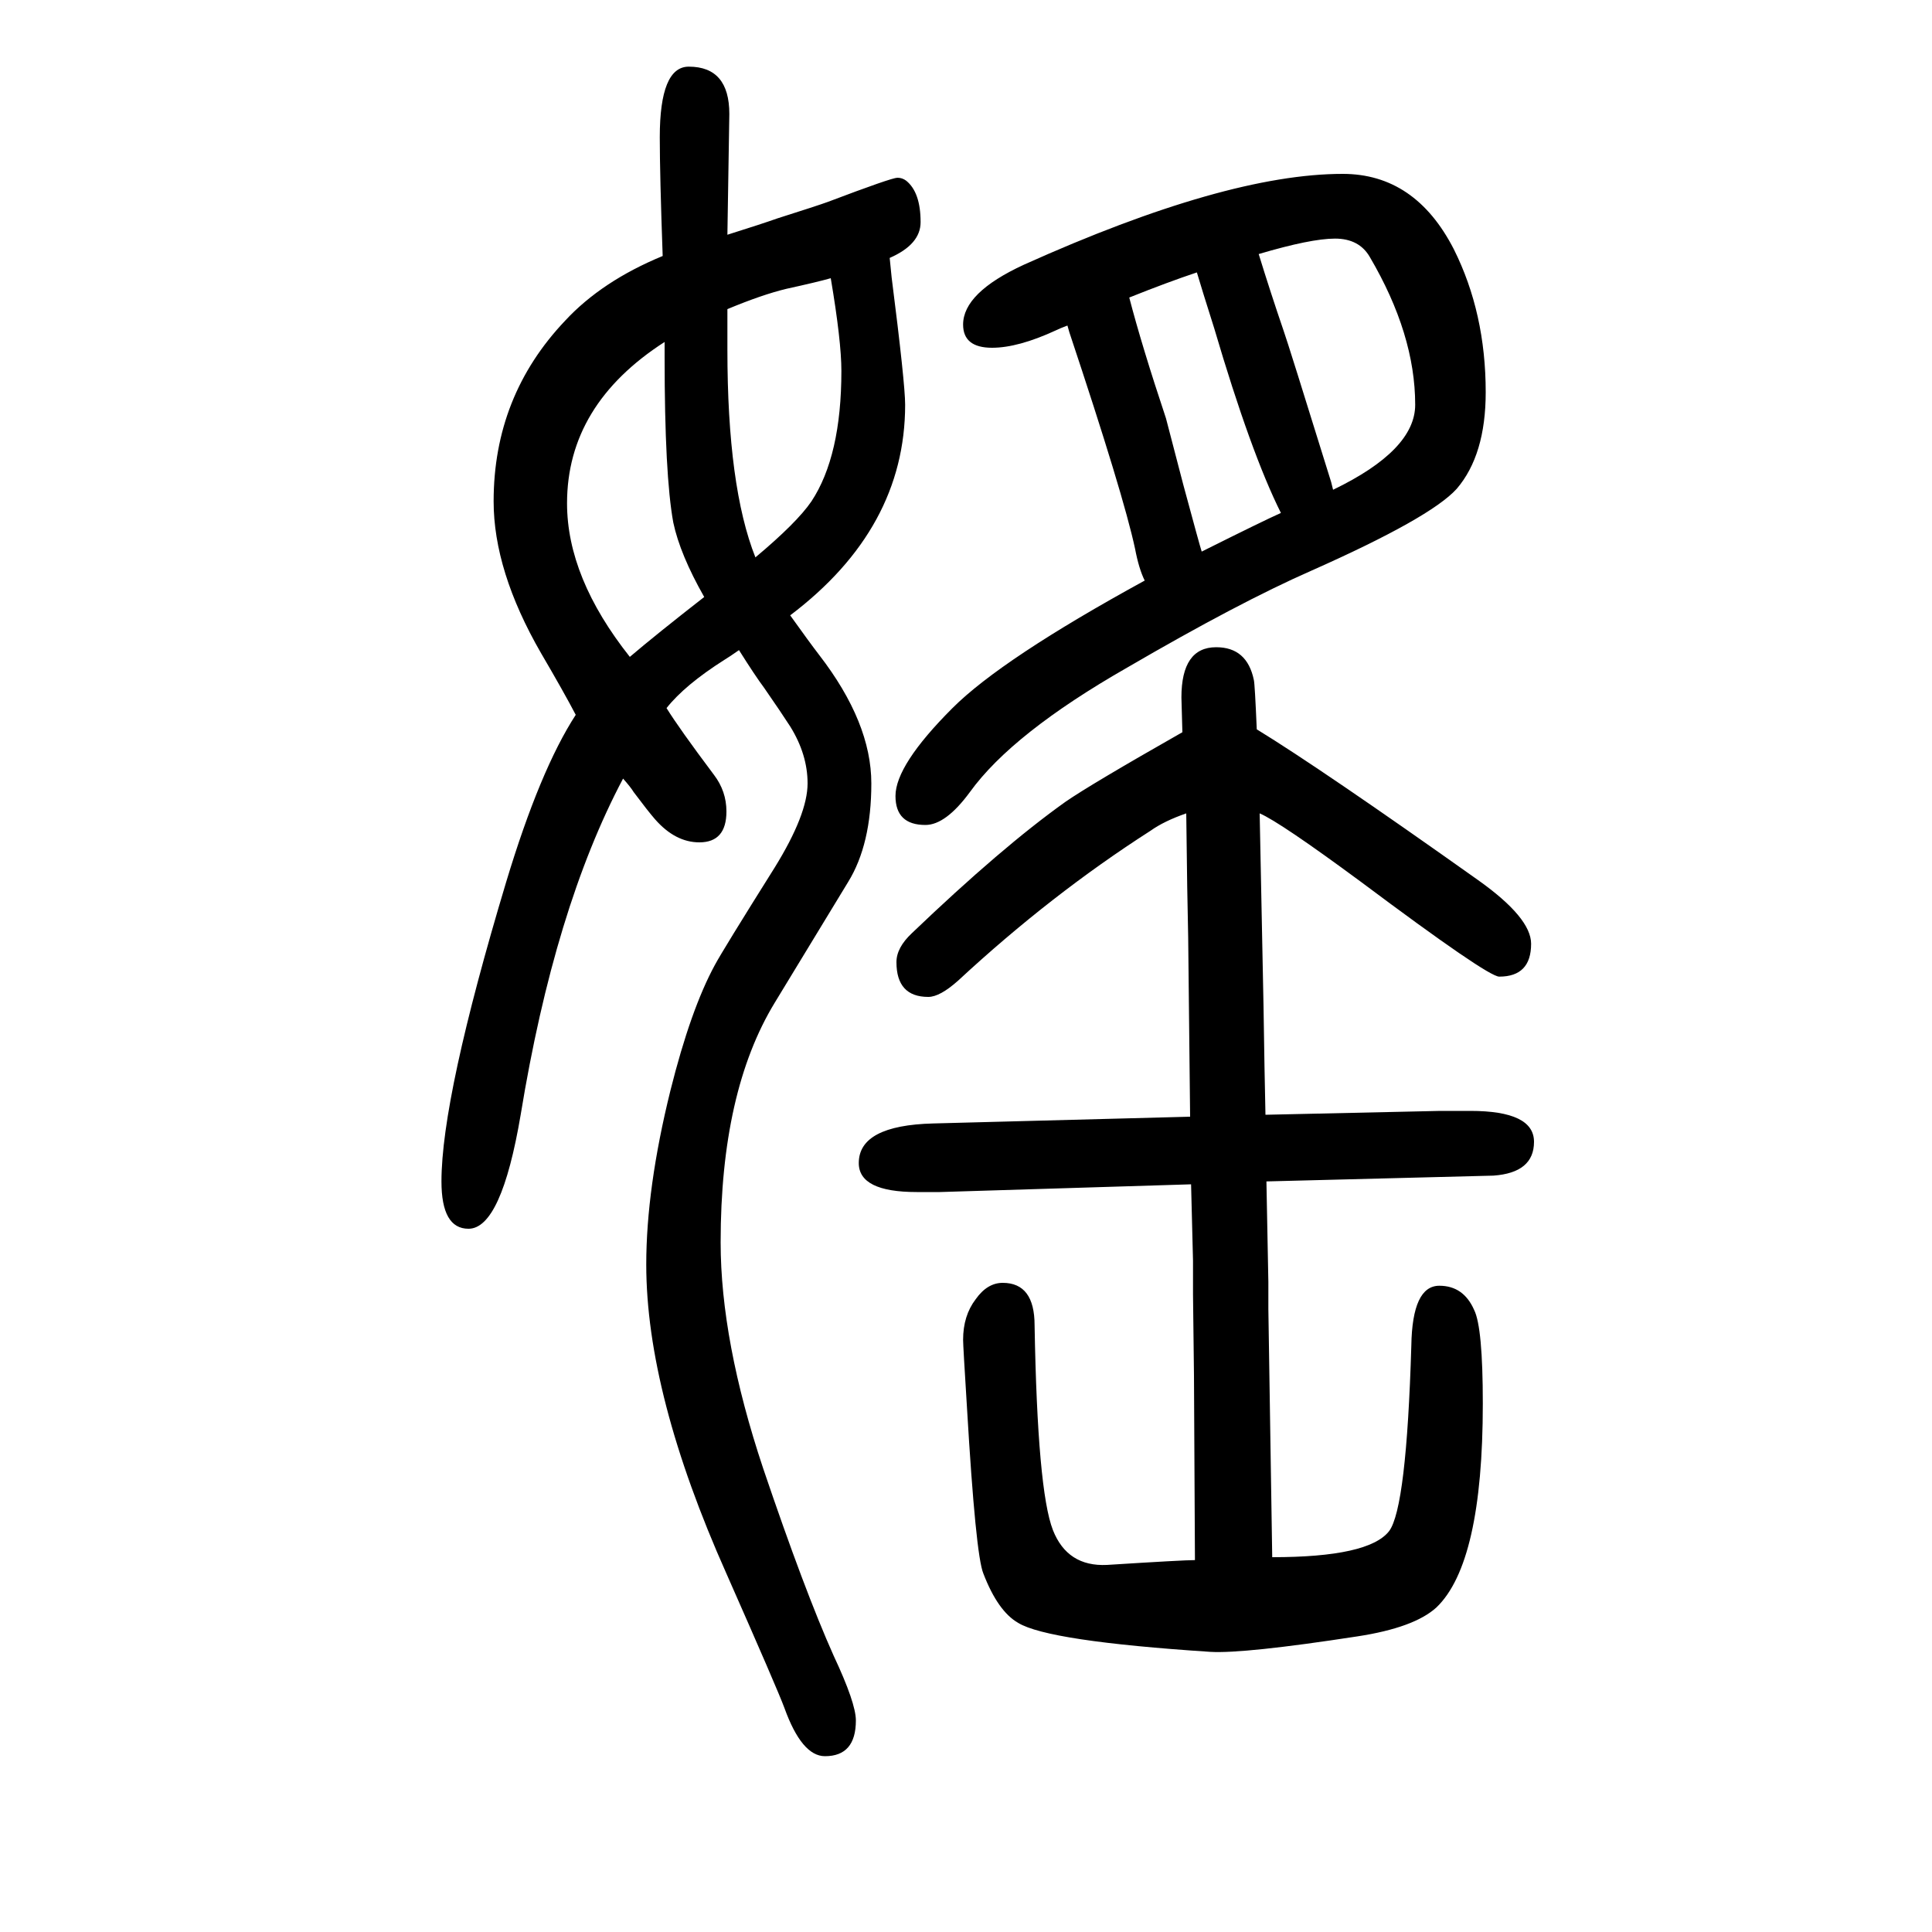 <svg xmlns="http://www.w3.org/2000/svg" xmlns:xlink="http://www.w3.org/1999/xlink" height="100" width="100" version="1.1"><path d="M1185 1049q-6 12 -10 33q-12 56 -68 224l-2 7q-8 -3 -12 -5q-39 -18 -66 -18q-30 0 -30 24q0 33 63 62q209 94 330 94q75 0 115 -78q33 -66 33 -148q0 -65 -30 -100q-27 -30 -151 -85q-75 -33 -190 -100q-119 -68 -163 -129q-25 -34 -46 -34q-31 0 -31 30q0 32 59 91
q51 51 199 132zM1244 1079q64 32 82 40q-31 62 -69 191q-13 41 -18 58q-30 -10 -70 -26q13 -50 38 -125l18 -69q17 -63 19 -69zM1303 1387q12 -39 26 -80q4 -11 49 -156l2 -8q85 41 85 88q0 73 -47 153q-11 19 -36 19t-79 -16zM1233 424l-260 -8h-24q-60 0 -60 30
q0 39 77 41l266 7l-2 186l-1 52l-1 76q-23 -8 -37 -18q-103 -66 -199 -155q-19 -17 -31 -17q-33 0 -33 36q0 15 16 30q93 89 159 136q26 18 121 72q-1 33 -1 36q0 52 36 52q32 0 39 -34q1 -4 3 -51q67 -41 229 -156q55 -39 55 -66q0 -34 -33 -34q-12 0 -143 98
q-84 62 -105 71l4 -200q1 -68 2 -112l181 4h31q66 0 66 -32t-42 -35l-235 -6l2 -104v-28l4 -257q100 0 121 27q18 24 23 192q1 62 29 62q25 0 36 -25q9 -18 9 -97q0 -165 -48 -211q-23 -21 -82 -30q-117 -18 -152 -16q-168 11 -199 30q-21 12 -36 51q-8 19 -17 172
q-4 64 -4 70q0 25 13 42q12 17 28 17q33 0 33 -44q3 -171 19 -212q15 -38 56 -36q79 5 91 5l-1 191l-1 84v35zM686 1385q-3 84 -3 123q0 73 30 73q42 0 42 -49l-2 -125q35 11 52 17q41 13 52 17q66 25 72 25q5 0 9 -3q15 -12 15 -43q0 -23 -32 -37l2 -20q14 -110 14 -132
q0 -128 -119 -218q20 -28 30 -41q54 -70 54 -133t-24 -102l-76 -125q-56 -92 -56 -248q0 -102 44 -234q43 -127 73 -194q23 -49 23 -67q0 -37 -32 -37q-24 0 -42 50q-7 19 -60 139q-83 186 -83 320q0 79 25 180q21 84 46 130q8 15 62 101q34 55 34 87q0 30 -18 59
q-9 14 -27 40q-9 12 -26 39q-10 -7 -15 -10q-41 -26 -60 -50q13 -21 49 -69q13 -17 13 -38q0 -32 -28 -32q-25 0 -46 24q-7 8 -22 28q-3 5 -11 14q-71 -134 -106 -348q-20 -118 -54 -118q-28 0 -28 49q0 87 67 310q35 116 72 173q-12 23 -36 64q-49 85 -49 157q0 109 74 187
q38 41 101 67zM782 1073q43 36 58 58q31 47 31 135q0 31 -11 96q-14 -4 -46 -11q-25 -6 -61 -21v-29v-13q0 -142 29 -215zM729 1032q-25 44 -32 77q-9 49 -9 171v16q-101 -65 -101 -167q0 -77 65 -159q27 23 77 62z" style="" transform="scale(0.05 -0.05) translate(0 -1650)"/></svg>